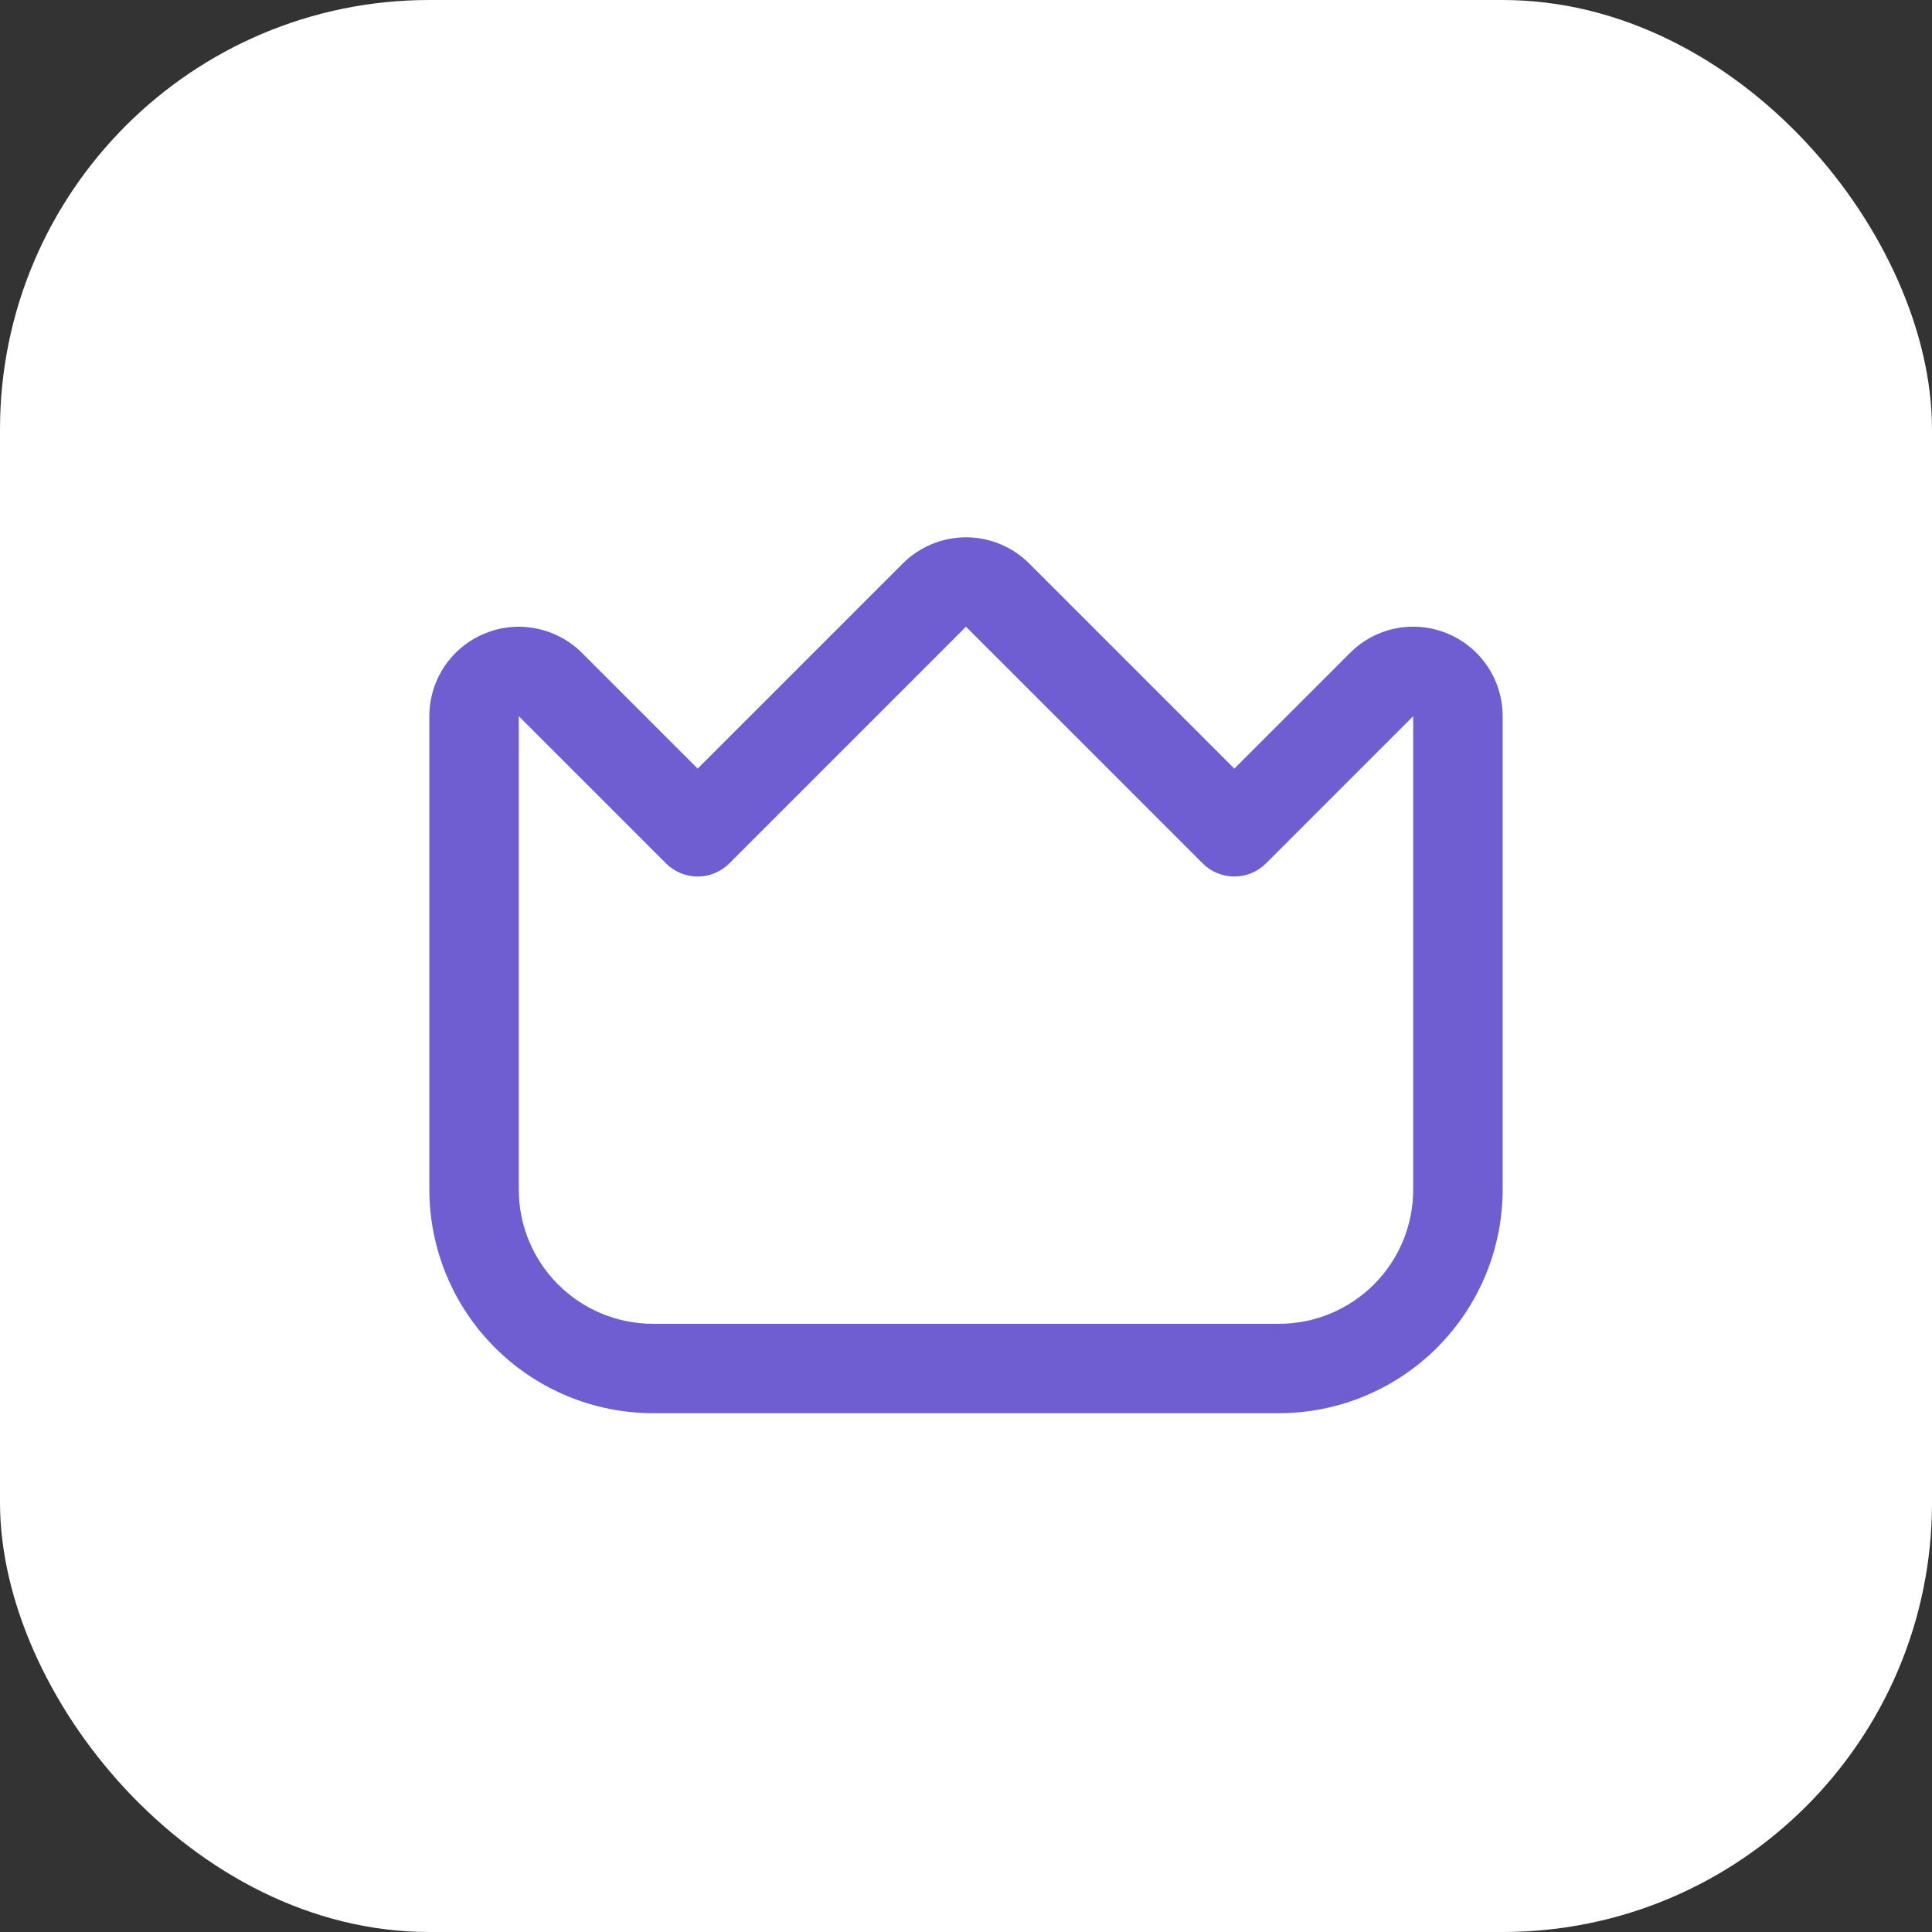 <svg xmlns="http://www.w3.org/2000/svg" width="36" height="36" viewBox="0 0 36 36" fill="none"><rect x="0" y="0" width="36" height="36" fill="#333333" stroke="none"/><rect width="36" height="36" rx="8" fill="white"></rect><g clip-path="url(#clip0_150_868)"><path d="M26.972 11.805C26.667 11.678 26.332 11.645 26.008 11.709C25.685 11.774 25.388 11.933 25.155 12.167L23 14.322L19.178 10.5C18.866 10.188 18.442 10.012 18 10.012C17.558 10.012 17.134 10.188 16.822 10.5L13 14.322L10.845 12.167C10.612 11.934 10.315 11.775 9.992 11.711C9.668 11.646 9.333 11.679 9.029 11.806C8.724 11.932 8.464 12.145 8.281 12.419C8.098 12.693 8 13.015 8 13.345V22.167C8.001 23.271 8.441 24.33 9.222 25.111C10.003 25.892 11.062 26.332 12.167 26.333H23.833C24.938 26.332 25.997 25.892 26.778 25.111C27.559 24.33 27.999 23.271 28 22.167V13.345C28 13.015 27.902 12.693 27.719 12.419C27.536 12.145 27.276 11.931 26.972 11.805ZM26.333 22.167C26.333 22.83 26.07 23.465 25.601 23.934C25.132 24.403 24.496 24.667 23.833 24.667H12.167C11.504 24.667 10.868 24.403 10.399 23.934C9.93 23.465 9.667 22.83 9.667 22.167V13.345L12.411 16.089C12.567 16.245 12.779 16.333 13 16.333C13.221 16.333 13.433 16.245 13.589 16.089L18 11.678L22.411 16.089C22.567 16.245 22.779 16.333 23 16.333C23.221 16.333 23.433 16.245 23.589 16.089L26.333 13.345V22.167Z" fill="#6E5ED1"></path></g><defs><clipPath id="clip0_150_868"><rect width="20" height="20" fill="white" transform="translate(8 8)"></rect></clipPath></defs></svg>